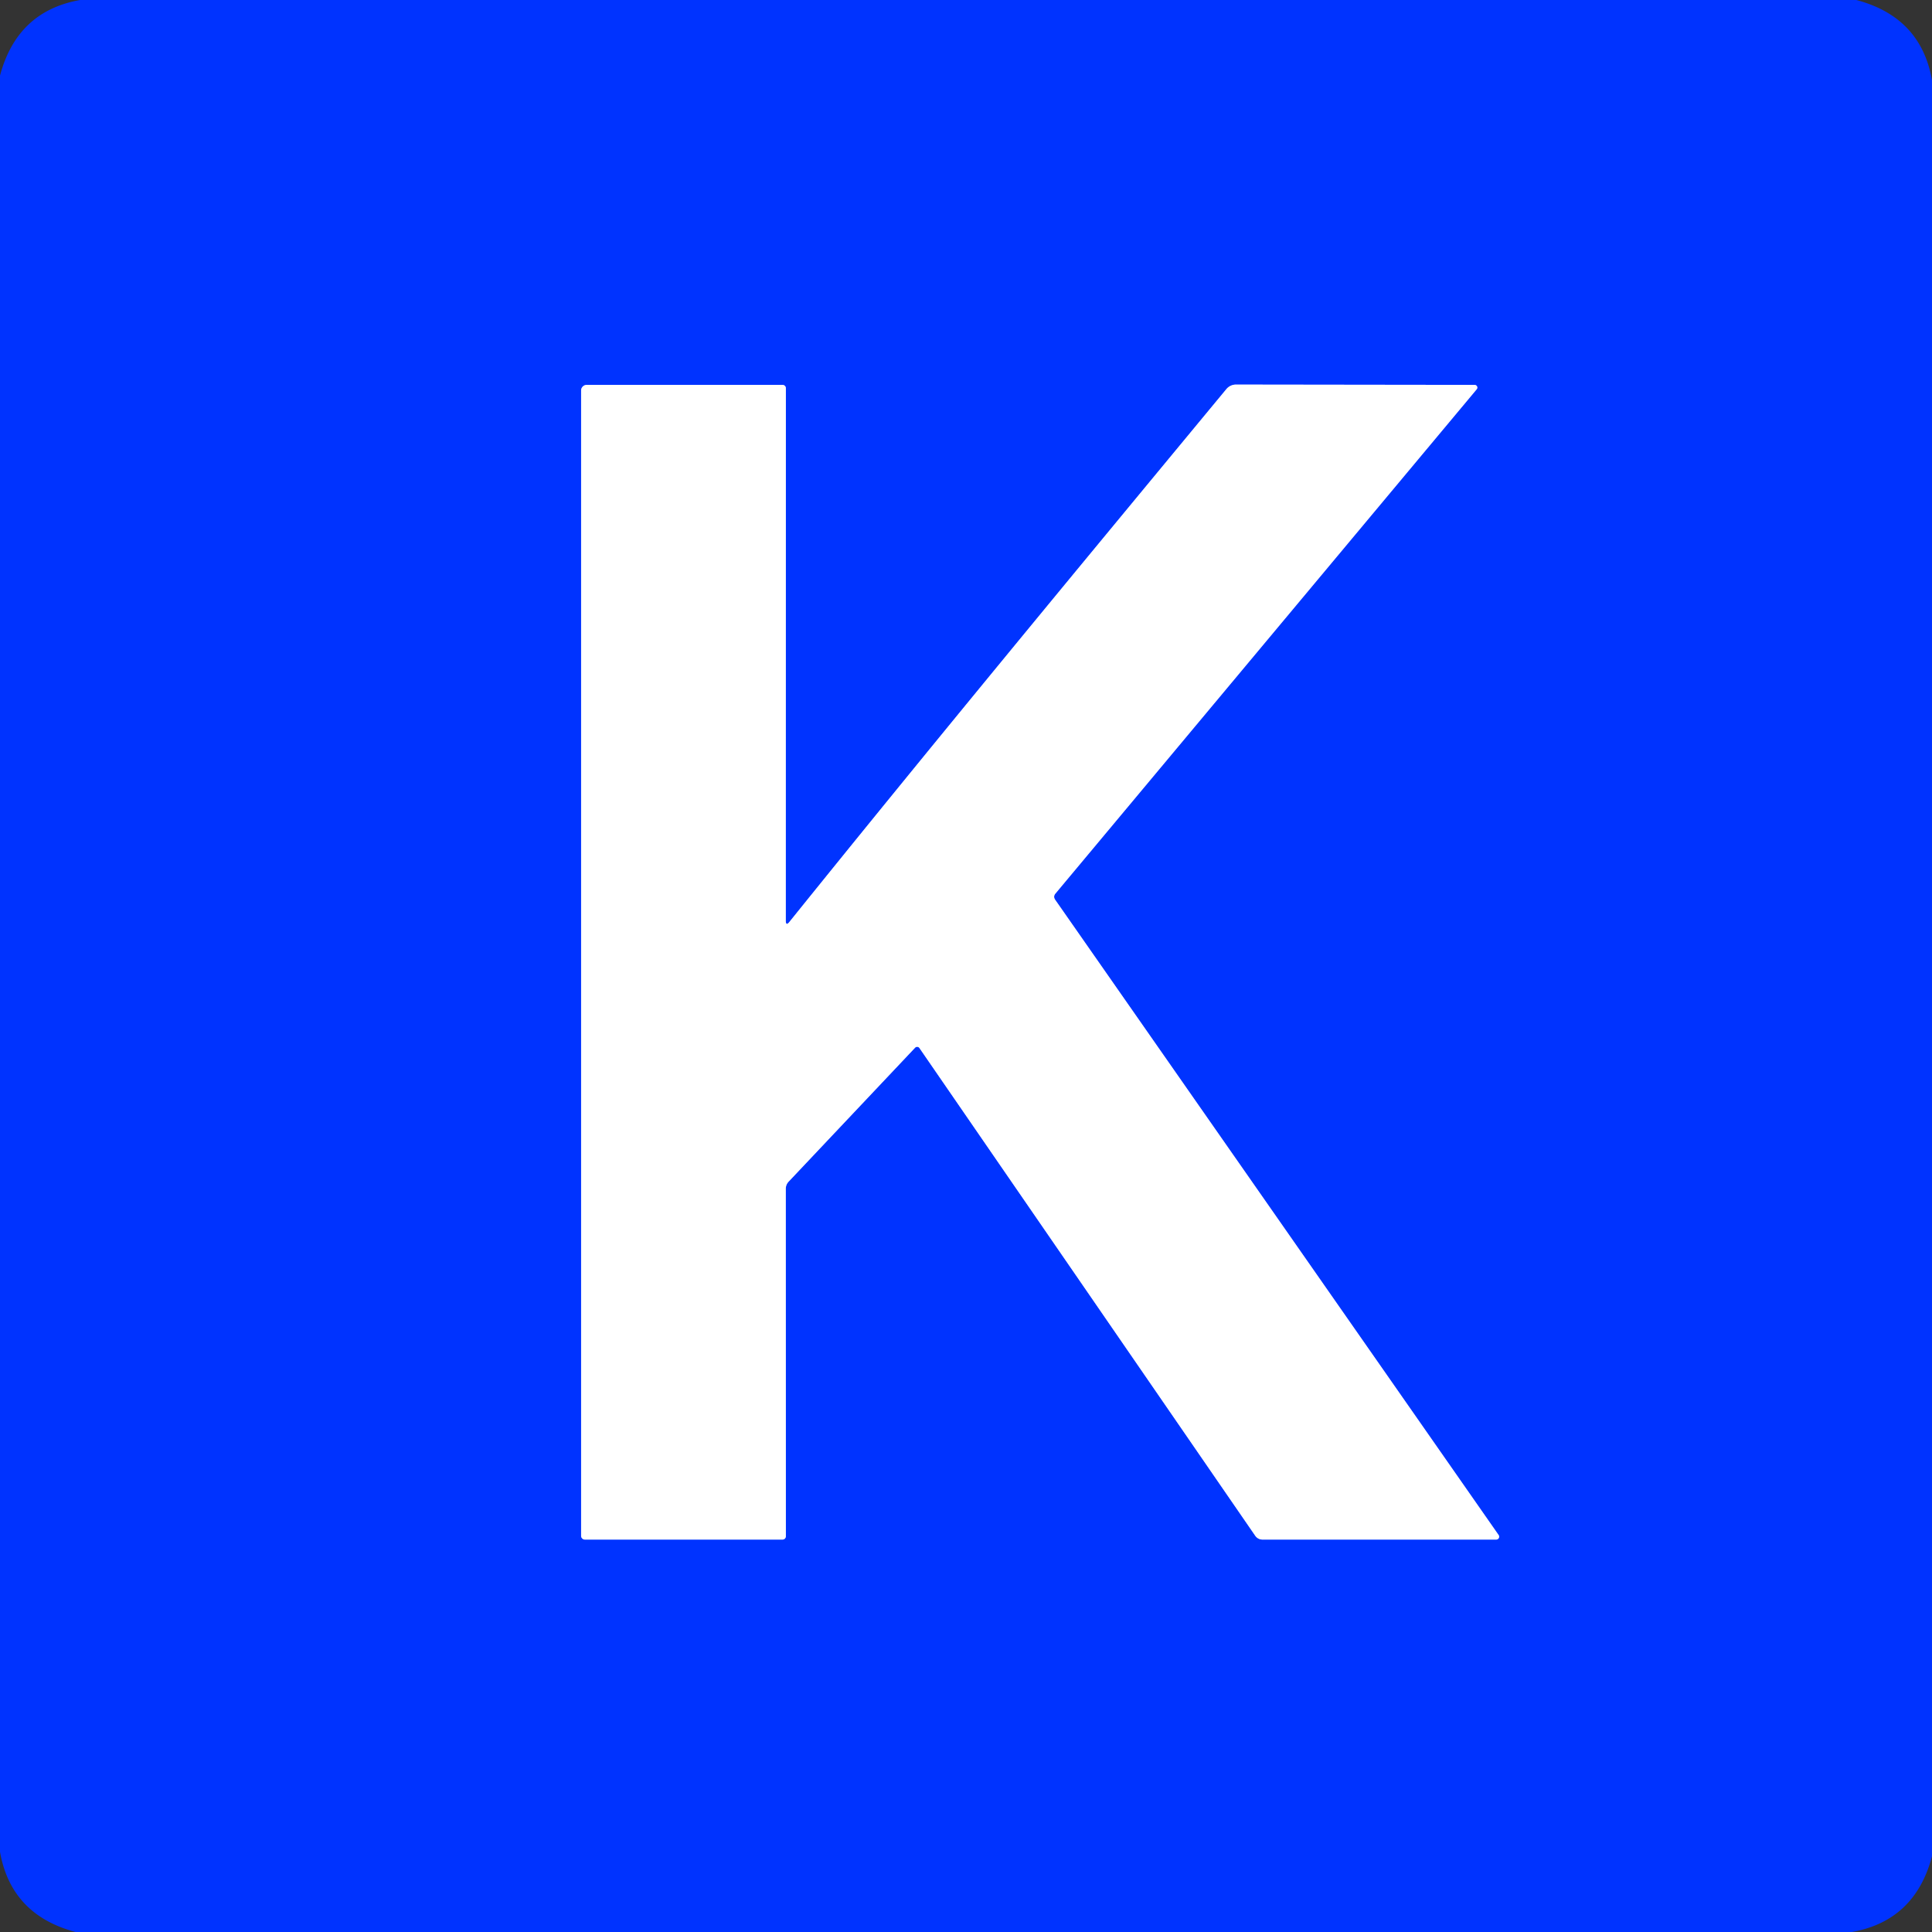 <?xml version="1.0" encoding="UTF-8" standalone="no"?>
<!DOCTYPE svg PUBLIC "-//W3C//DTD SVG 1.1//EN" "http://www.w3.org/Graphics/SVG/1.1/DTD/svg11.dtd">
<svg xmlns="http://www.w3.org/2000/svg" version="1.1" viewBox="0.00 0.00 256.00 256.00">
<rect x="0.00" y="0.00" width="256.00" height="256.00" fill="#333333" stroke="none"/>
<path stroke="#8099ff" stroke-width="2.00" fill="none" stroke-linecap="butt" vector-effect="non-scaling-stroke" d="
  M 104.12 121.98
  L 104.13 51.44
  A 0.44 0.44 0.0 0 0 103.69 51.00
  L 77.75 51.00
  A 0.75 0.75 0.0 0 0 77.00 51.75
  L 77.00 203.50
  A 0.50 0.50 0.0 0 0 77.50 204.00
  L 103.69 204.00
  A 0.44 0.44 0.0 0 0 104.13 203.56
  L 104.12 157.53
  Q 104.12 156.97 104.51 156.56
  L 121.25 138.83
  A 0.38 0.37 -40.6 0 1 121.83 138.87
  L 166.33 203.50
  A 1.17 1.15 72.2 0 0 167.28 204.00
  L 198.27 204.00
  A 0.38 0.38 0.0 0 0 198.58 203.41
  L 139.82 119.23
  Q 139.52 118.79 139.86 118.39
  L 195.67 51.58
  A 0.36 0.35 20.3 0 0 195.40 51.00
  L 163.77 50.96
  A 1.67 1.64 -69.8 0 0 162.50 51.56
  C 143.12 74.98 123.71 98.43 104.61 122.15
  Q 104.12 122.76 104.12 121.98"
/>
<path fill="#0033ff" d="
  M 10.62 0.00
  L 245.97 0.00
  Q 254.52 2.26 256.00 10.62
  L 256.00 245.97
  Q 253.73 254.52 245.38 256.00
  L 10.02 256.00
  Q 1.48 253.74 0.00 245.38
  L 0.00 10.02
  Q 2.28 1.47 10.62 0.00
  Z
  M 104.12 121.98
  L 104.13 51.44
  A 0.44 0.44 0.0 0 0 103.69 51.00
  L 77.75 51.00
  A 0.75 0.75 0.0 0 0 77.00 51.75
  L 77.00 203.50
  A 0.50 0.50 0.0 0 0 77.50 204.00
  L 103.69 204.00
  A 0.44 0.44 0.0 0 0 104.13 203.56
  L 104.12 157.53
  Q 104.12 156.97 104.51 156.56
  L 121.25 138.83
  A 0.38 0.37 -40.6 0 1 121.83 138.87
  L 166.33 203.50
  A 1.17 1.15 72.2 0 0 167.28 204.00
  L 198.27 204.00
  A 0.38 0.38 0.0 0 0 198.58 203.41
  L 139.82 119.23
  Q 139.52 118.79 139.86 118.39
  L 195.67 51.58
  A 0.36 0.35 20.3 0 0 195.40 51.00
  L 163.77 50.96
  A 1.67 1.64 -69.8 0 0 162.50 51.56
  C 143.12 74.98 123.71 98.43 104.61 122.15
  Q 104.12 122.76 104.12 121.98
  Z"
/>
<path fill="#ffffff" d="
  M 104.61 122.15
  C 123.71 98.43 143.12 74.98 162.50 51.56
  A 1.67 1.64 -69.8 0 1 163.77 50.96
  L 195.40 51.00
  A 0.36 0.35 20.3 0 1 195.67 51.58
  L 139.86 118.39
  Q 139.52 118.79 139.82 119.23
  L 198.58 203.41
  A 0.38 0.38 0.0 0 1 198.27 204.00
  L 167.28 204.00
  A 1.17 1.15 72.2 0 1 166.33 203.50
  L 121.83 138.87
  A 0.38 0.37 -40.6 0 0 121.25 138.83
  L 104.51 156.56
  Q 104.12 156.97 104.12 157.53
  L 104.13 203.56
  A 0.44 0.44 0.0 0 1 103.69 204.00
  L 77.50 204.00
  A 0.50 0.50 0.0 0 1 77.00 203.50
  L 77.00 51.75
  A 0.75 0.75 0.0 0 1 77.75 51.00
  L 103.69 51.00
  A 0.44 0.44 0.0 0 1 104.13 51.44
  L 104.12 121.98
  Q 104.12 122.76 104.61 122.15
  Z"
/>
</svg>
